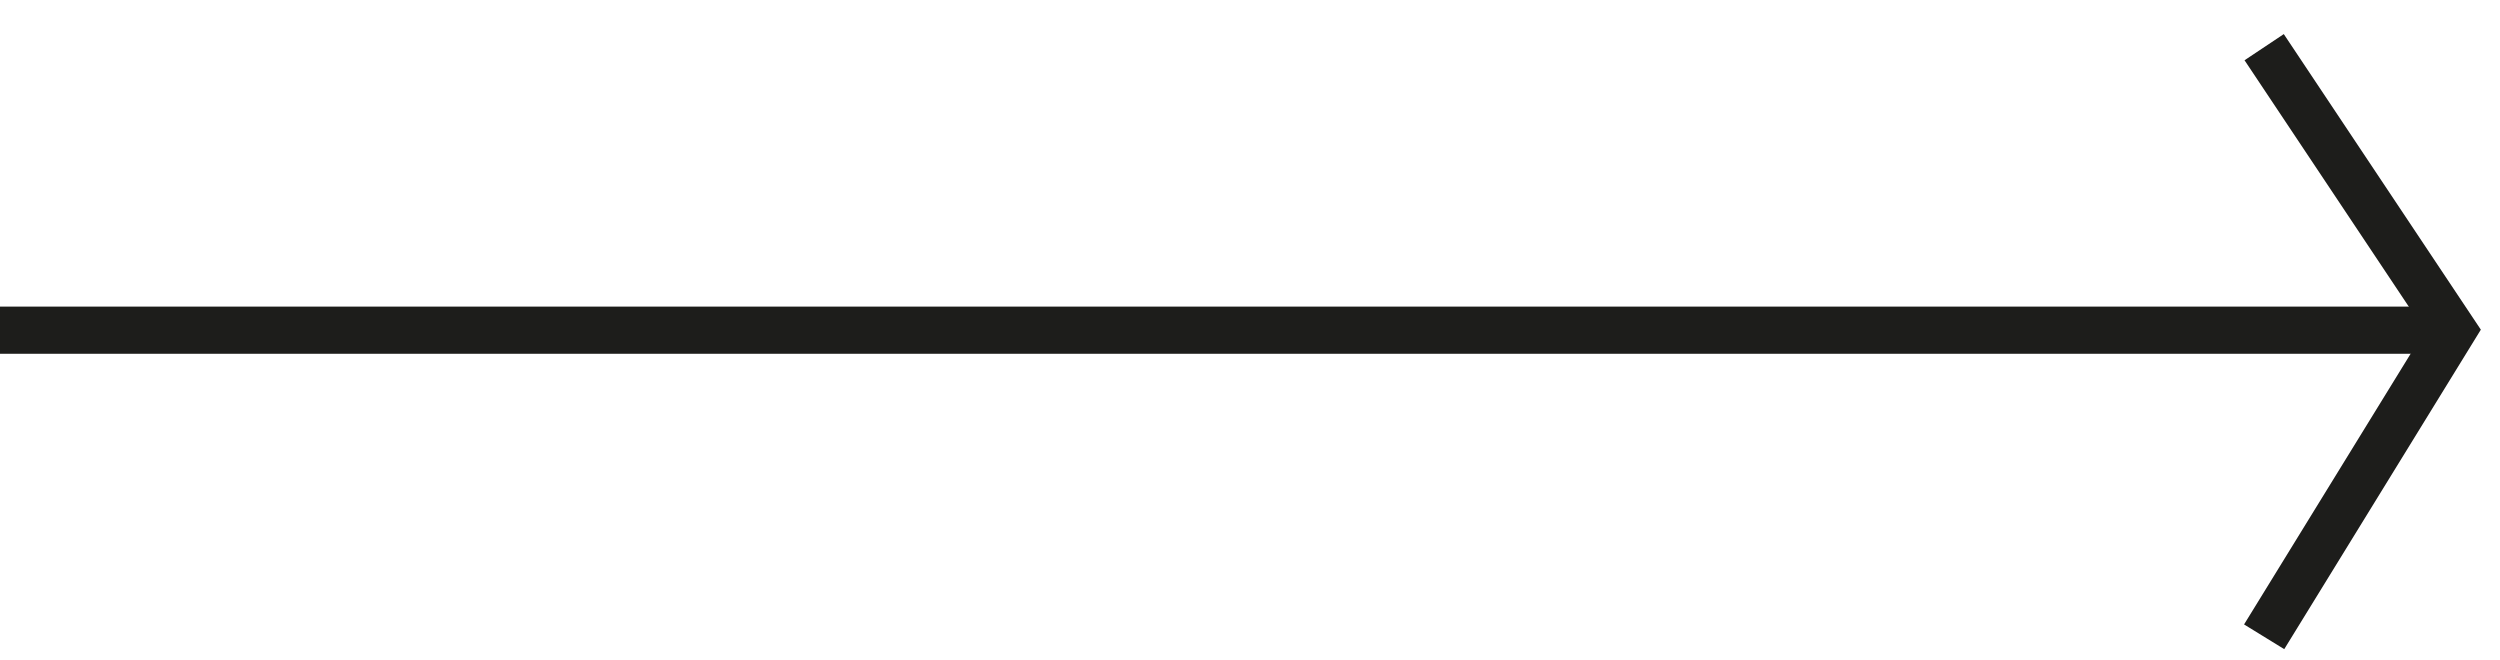 <?xml version="1.0" encoding="UTF-8"?> <svg xmlns="http://www.w3.org/2000/svg" width="53" height="14" viewBox="0 0 53 14" fill="none"> <path d="M0 7H52" stroke="#1D1D1B"></path> <path d="M48 13.5L52 7L48 1" stroke="#1D1D1B"></path> </svg> 